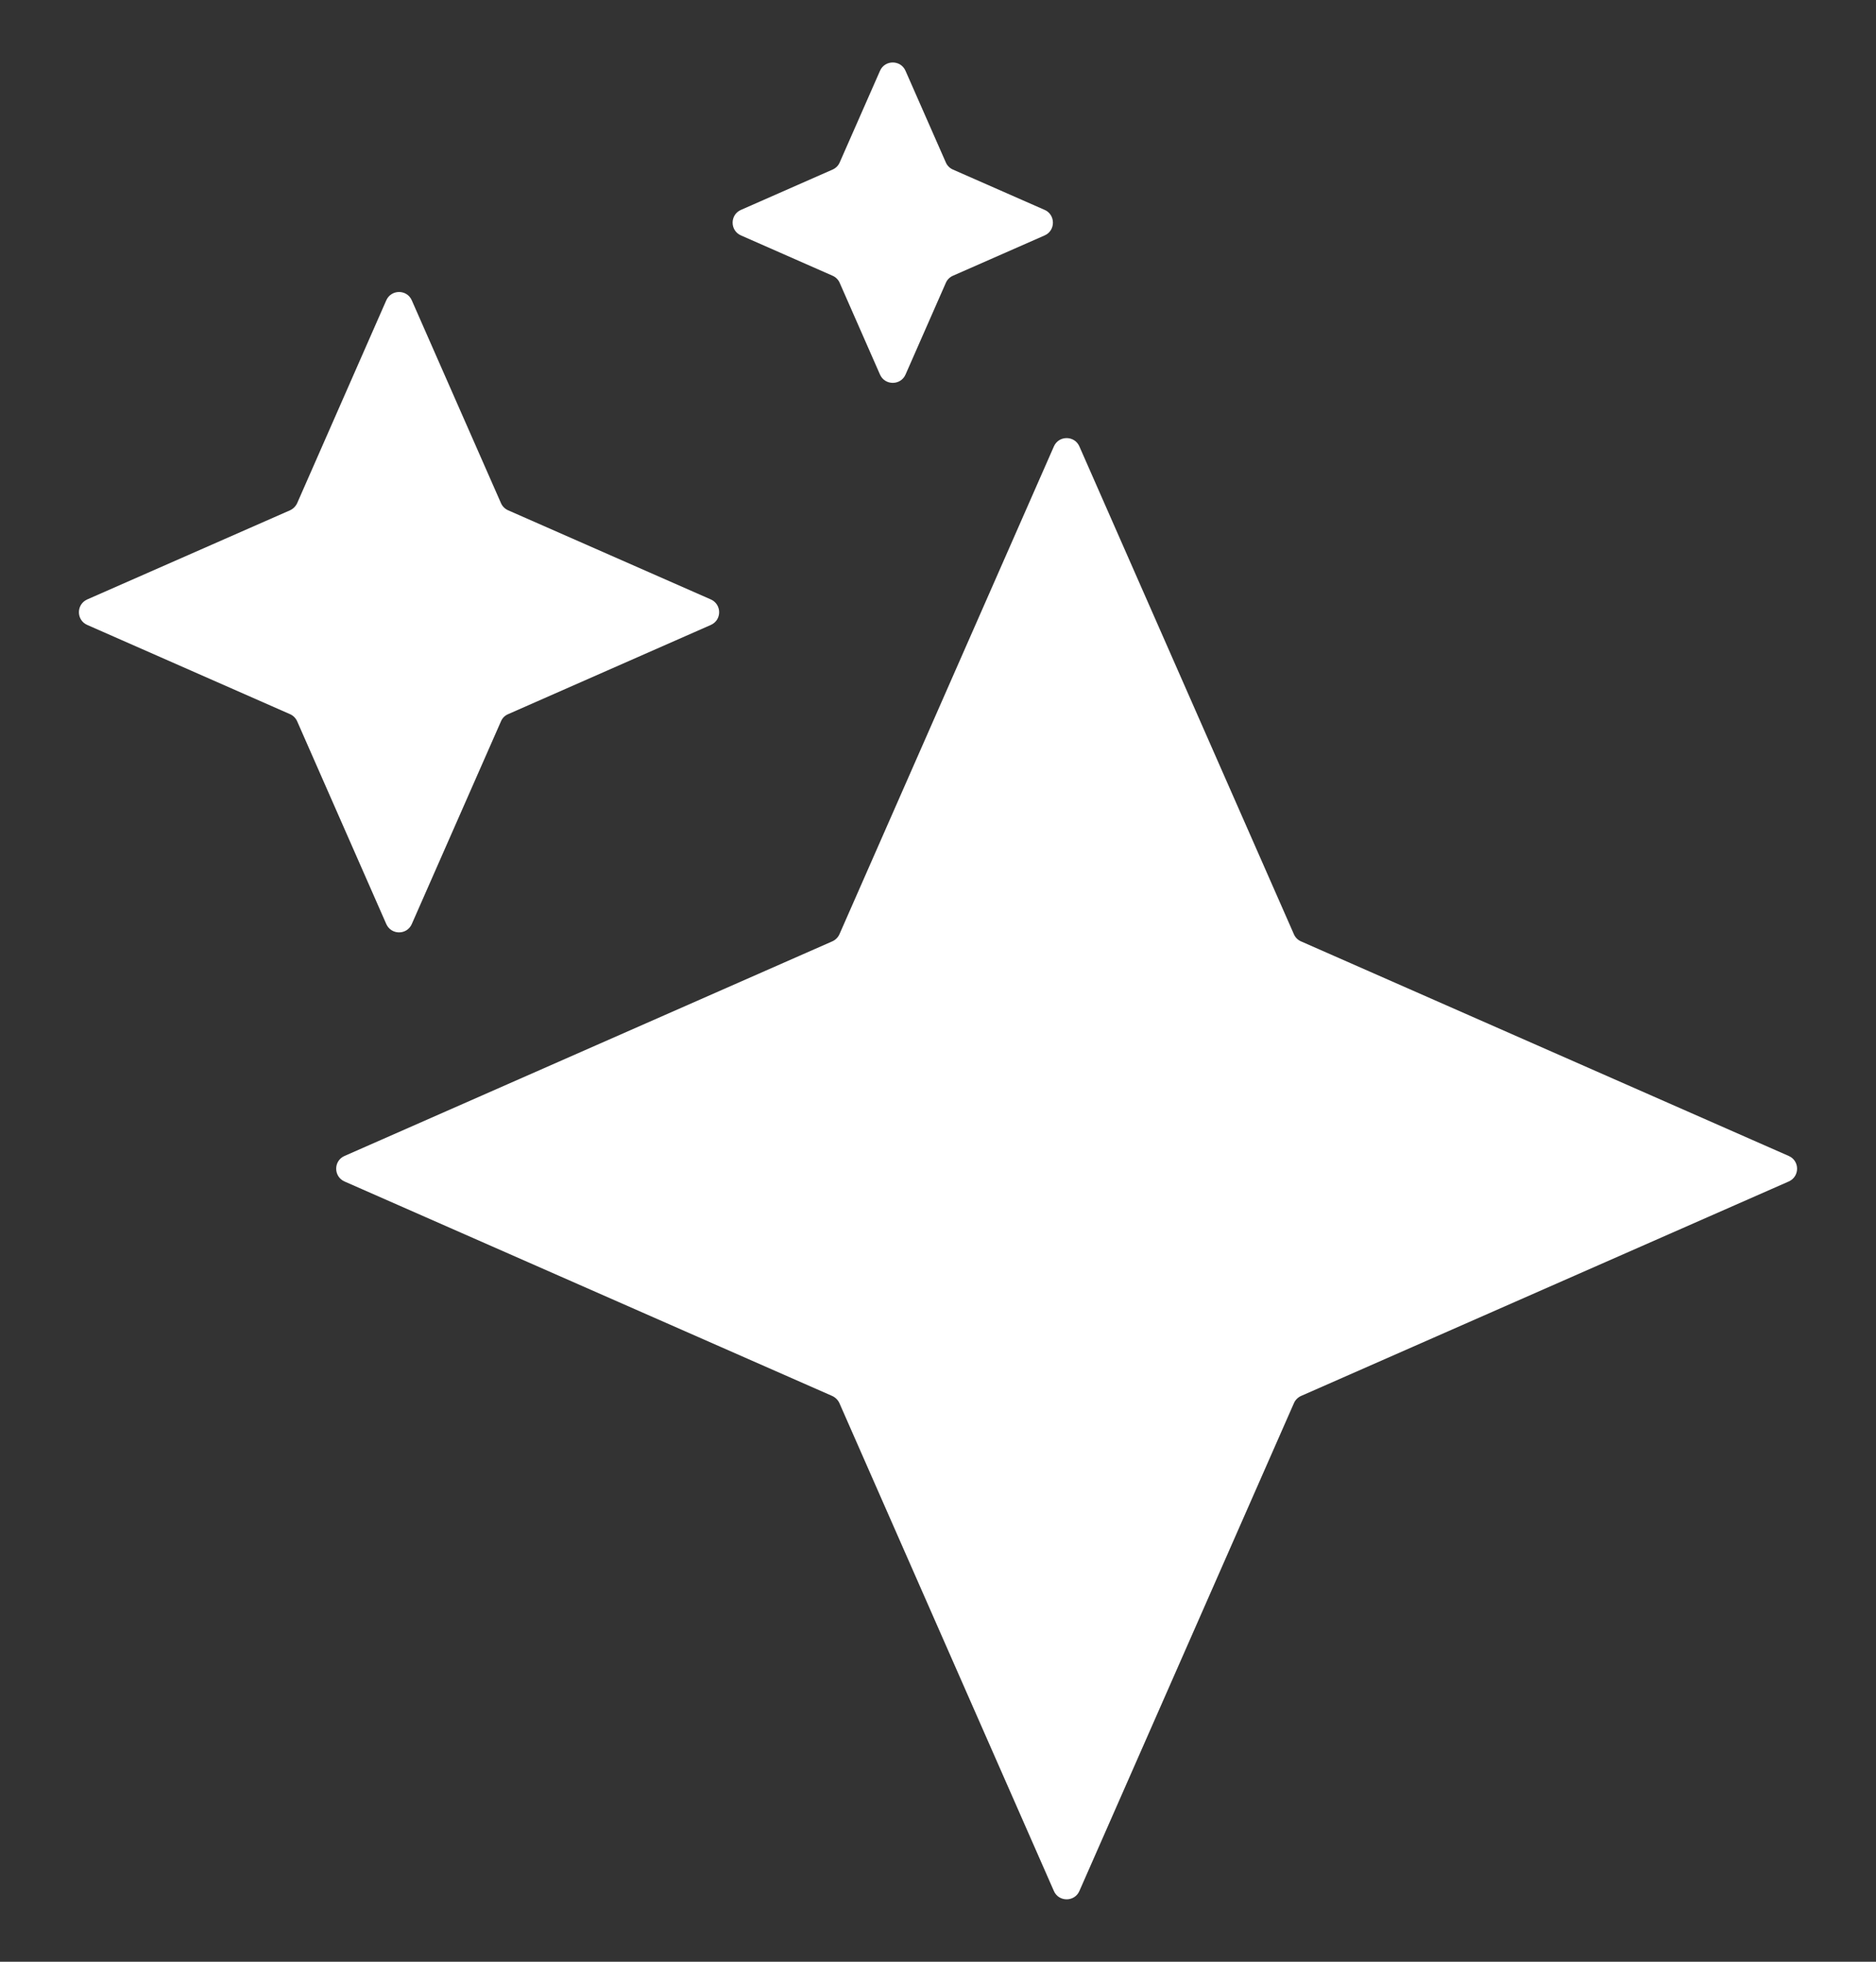 <svg width="22" height="23" viewBox="0 0 22 23" fill="none" xmlns="http://www.w3.org/2000/svg">
<rect x="0" y="0" width="22" height="23" fill="#333333" stroke="none"/>
<path d="M12.359 5.234C12.416 5.104 12.601 5.104 12.658 5.234L15.174 10.954C15.19 10.991 15.22 11.021 15.257 11.037L20.977 13.553C21.107 13.61 21.107 13.794 20.977 13.852L15.257 16.367C15.22 16.384 15.19 16.414 15.174 16.451L12.658 22.171C12.601 22.301 12.416 22.301 12.359 22.171L9.844 16.451C9.827 16.414 9.797 16.384 9.76 16.367L4.04 13.852C3.91 13.794 3.91 13.61 4.04 13.553L9.76 11.037C9.797 11.021 9.827 10.991 9.844 10.954L12.359 5.234Z" fill="white"/>
<path d="M4.53 3.521C4.588 3.391 4.772 3.391 4.829 3.521L5.875 5.899C5.891 5.936 5.921 5.966 5.959 5.983L8.336 7.028C8.466 7.086 8.466 7.27 8.336 7.327L5.959 8.373C5.921 8.389 5.891 8.419 5.875 8.457L4.829 10.834C4.772 10.964 4.588 10.964 4.53 10.834L3.485 8.457C3.468 8.419 3.438 8.389 3.401 8.373L1.023 7.327C0.893 7.27 0.893 7.086 1.023 7.028L3.401 5.983C3.438 5.966 3.468 5.936 3.485 5.899L4.53 3.521Z" fill="white"/>
<path d="M10.32 0.83C10.377 0.7 10.562 0.7 10.619 0.83L11.092 1.905C11.108 1.942 11.138 1.972 11.175 1.988L12.251 2.461C12.38 2.518 12.38 2.703 12.251 2.76L11.175 3.233C11.138 3.249 11.108 3.279 11.092 3.316L10.619 4.392C10.562 4.521 10.377 4.521 10.32 4.392L9.847 3.316C9.831 3.279 9.801 3.249 9.764 3.233L8.689 2.76C8.559 2.703 8.559 2.518 8.689 2.461L9.764 1.988C9.801 1.972 9.831 1.942 9.847 1.905L10.32 0.83Z" fill="white"/>
</svg>
